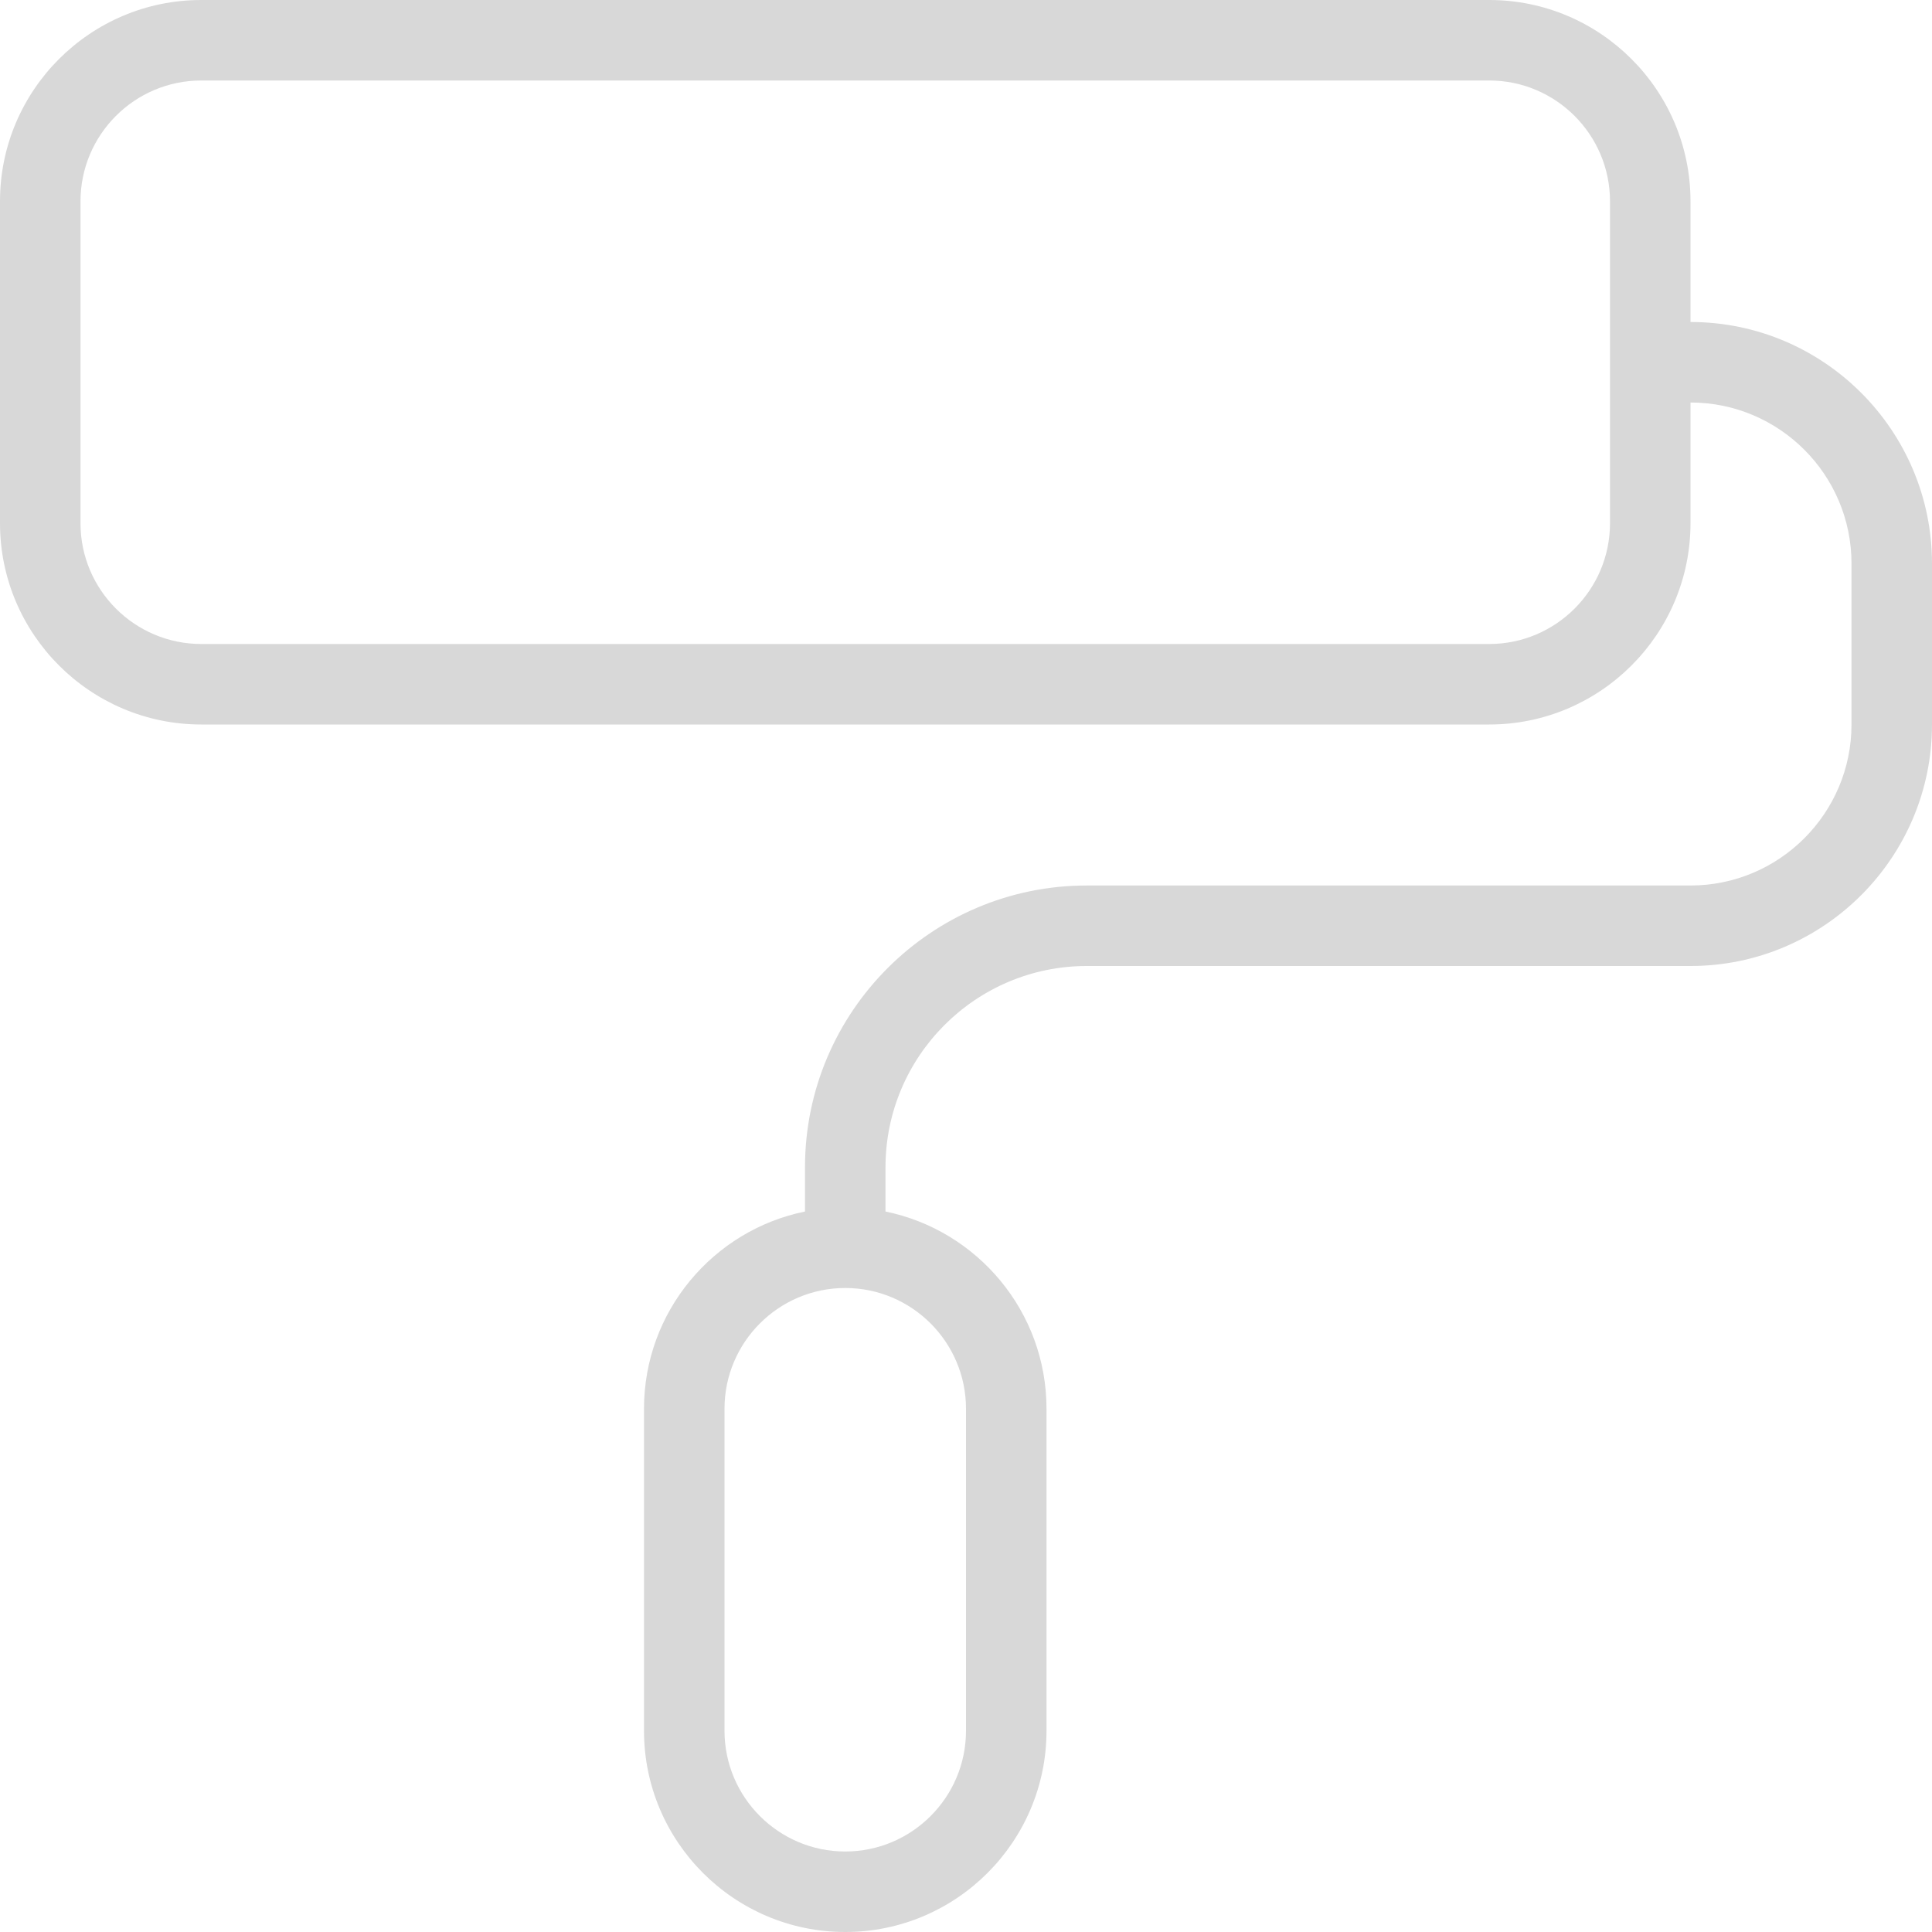 <?xml version="1.0" encoding="UTF-8"?> <svg xmlns="http://www.w3.org/2000/svg" viewBox="1988 2488 24 24" width="24" height="24" data-guides="{&quot;vertical&quot;:[],&quot;horizontal&quot;:[]}"><path fill="#d8d8d8" stroke="none" fill-opacity="1" stroke-width="1" stroke-opacity="1" color="rgb(51, 51, 51)" font-size-adjust="none" id="tSvg5bf5f64962" title="Path 5" d="M 2009 2492 C 2009 2491.5 2009 2491 2009 2490.5C 2009 2489.121 2007.878 2488 2006.5 2488C 2001.167 2488 1995.833 2488 1990.5 2488C 1989.122 2488 1988 2489.121 1988 2490.5C 1988 2491.833 1988 2493.167 1988 2494.5C 1988 2495.879 1989.122 2497 1990.5 2497C 1995.833 2497 2001.167 2497 2006.5 2497C 2007.878 2497 2009 2495.879 2009 2494.5C 2009 2494 2009 2493.5 2009 2493C 2010.103 2493 2011 2493.897 2011 2495C 2011 2495.667 2011 2496.333 2011 2497C 2011 2498.103 2010.103 2499 2009 2499C 2006.5 2499 2004 2499 2001.5 2499C 1999.57 2499 1998 2500.57 1998 2502.5C 1998 2502.683 1998 2502.867 1998 2503.05C 1996.86 2503.282 1996 2504.292 1996 2505.5C 1996 2506.833 1996 2508.167 1996 2509.5C 1996 2510.879 1997.122 2512 1998.5 2512C 1999.878 2512 2001 2510.879 2001 2509.5C 2001 2508.167 2001 2506.833 2001 2505.5C 2001 2504.292 2000.14 2503.283 1999 2503.05C 1999 2502.867 1999 2502.683 1999 2502.5C 1999 2501.121 2000.122 2500 2001.5 2500C 2004 2500 2006.5 2500 2009 2500C 2010.654 2500 2012 2498.654 2012 2497C 2012 2496.333 2012 2495.667 2012 2495C 2012 2493.346 2010.654 2492 2009 2492ZM 2008 2494.5 C 2008 2495.327 2007.327 2496 2006.5 2496C 2001.167 2496 1995.833 2496 1990.5 2496C 1989.673 2496 1989 2495.327 1989 2494.5C 1989 2493.167 1989 2491.833 1989 2490.5C 1989 2489.673 1989.673 2489 1990.5 2489C 1995.833 2489 2001.167 2489 2006.5 2489C 2007.327 2489 2008 2489.673 2008 2490.5C 2008 2491.833 2008 2493.167 2008 2494.5ZM 2000 2505.5 C 2000 2506.833 2000 2508.167 2000 2509.5C 2000 2510.327 1999.327 2511 1998.5 2511C 1997.673 2511 1997 2510.327 1997 2509.5C 1997 2508.167 1997 2506.833 1997 2505.5C 1997 2504.673 1997.673 2504 1998.5 2504C 1999.327 2504 2000 2504.673 2000 2505.5Z"></path><defs></defs></svg> 